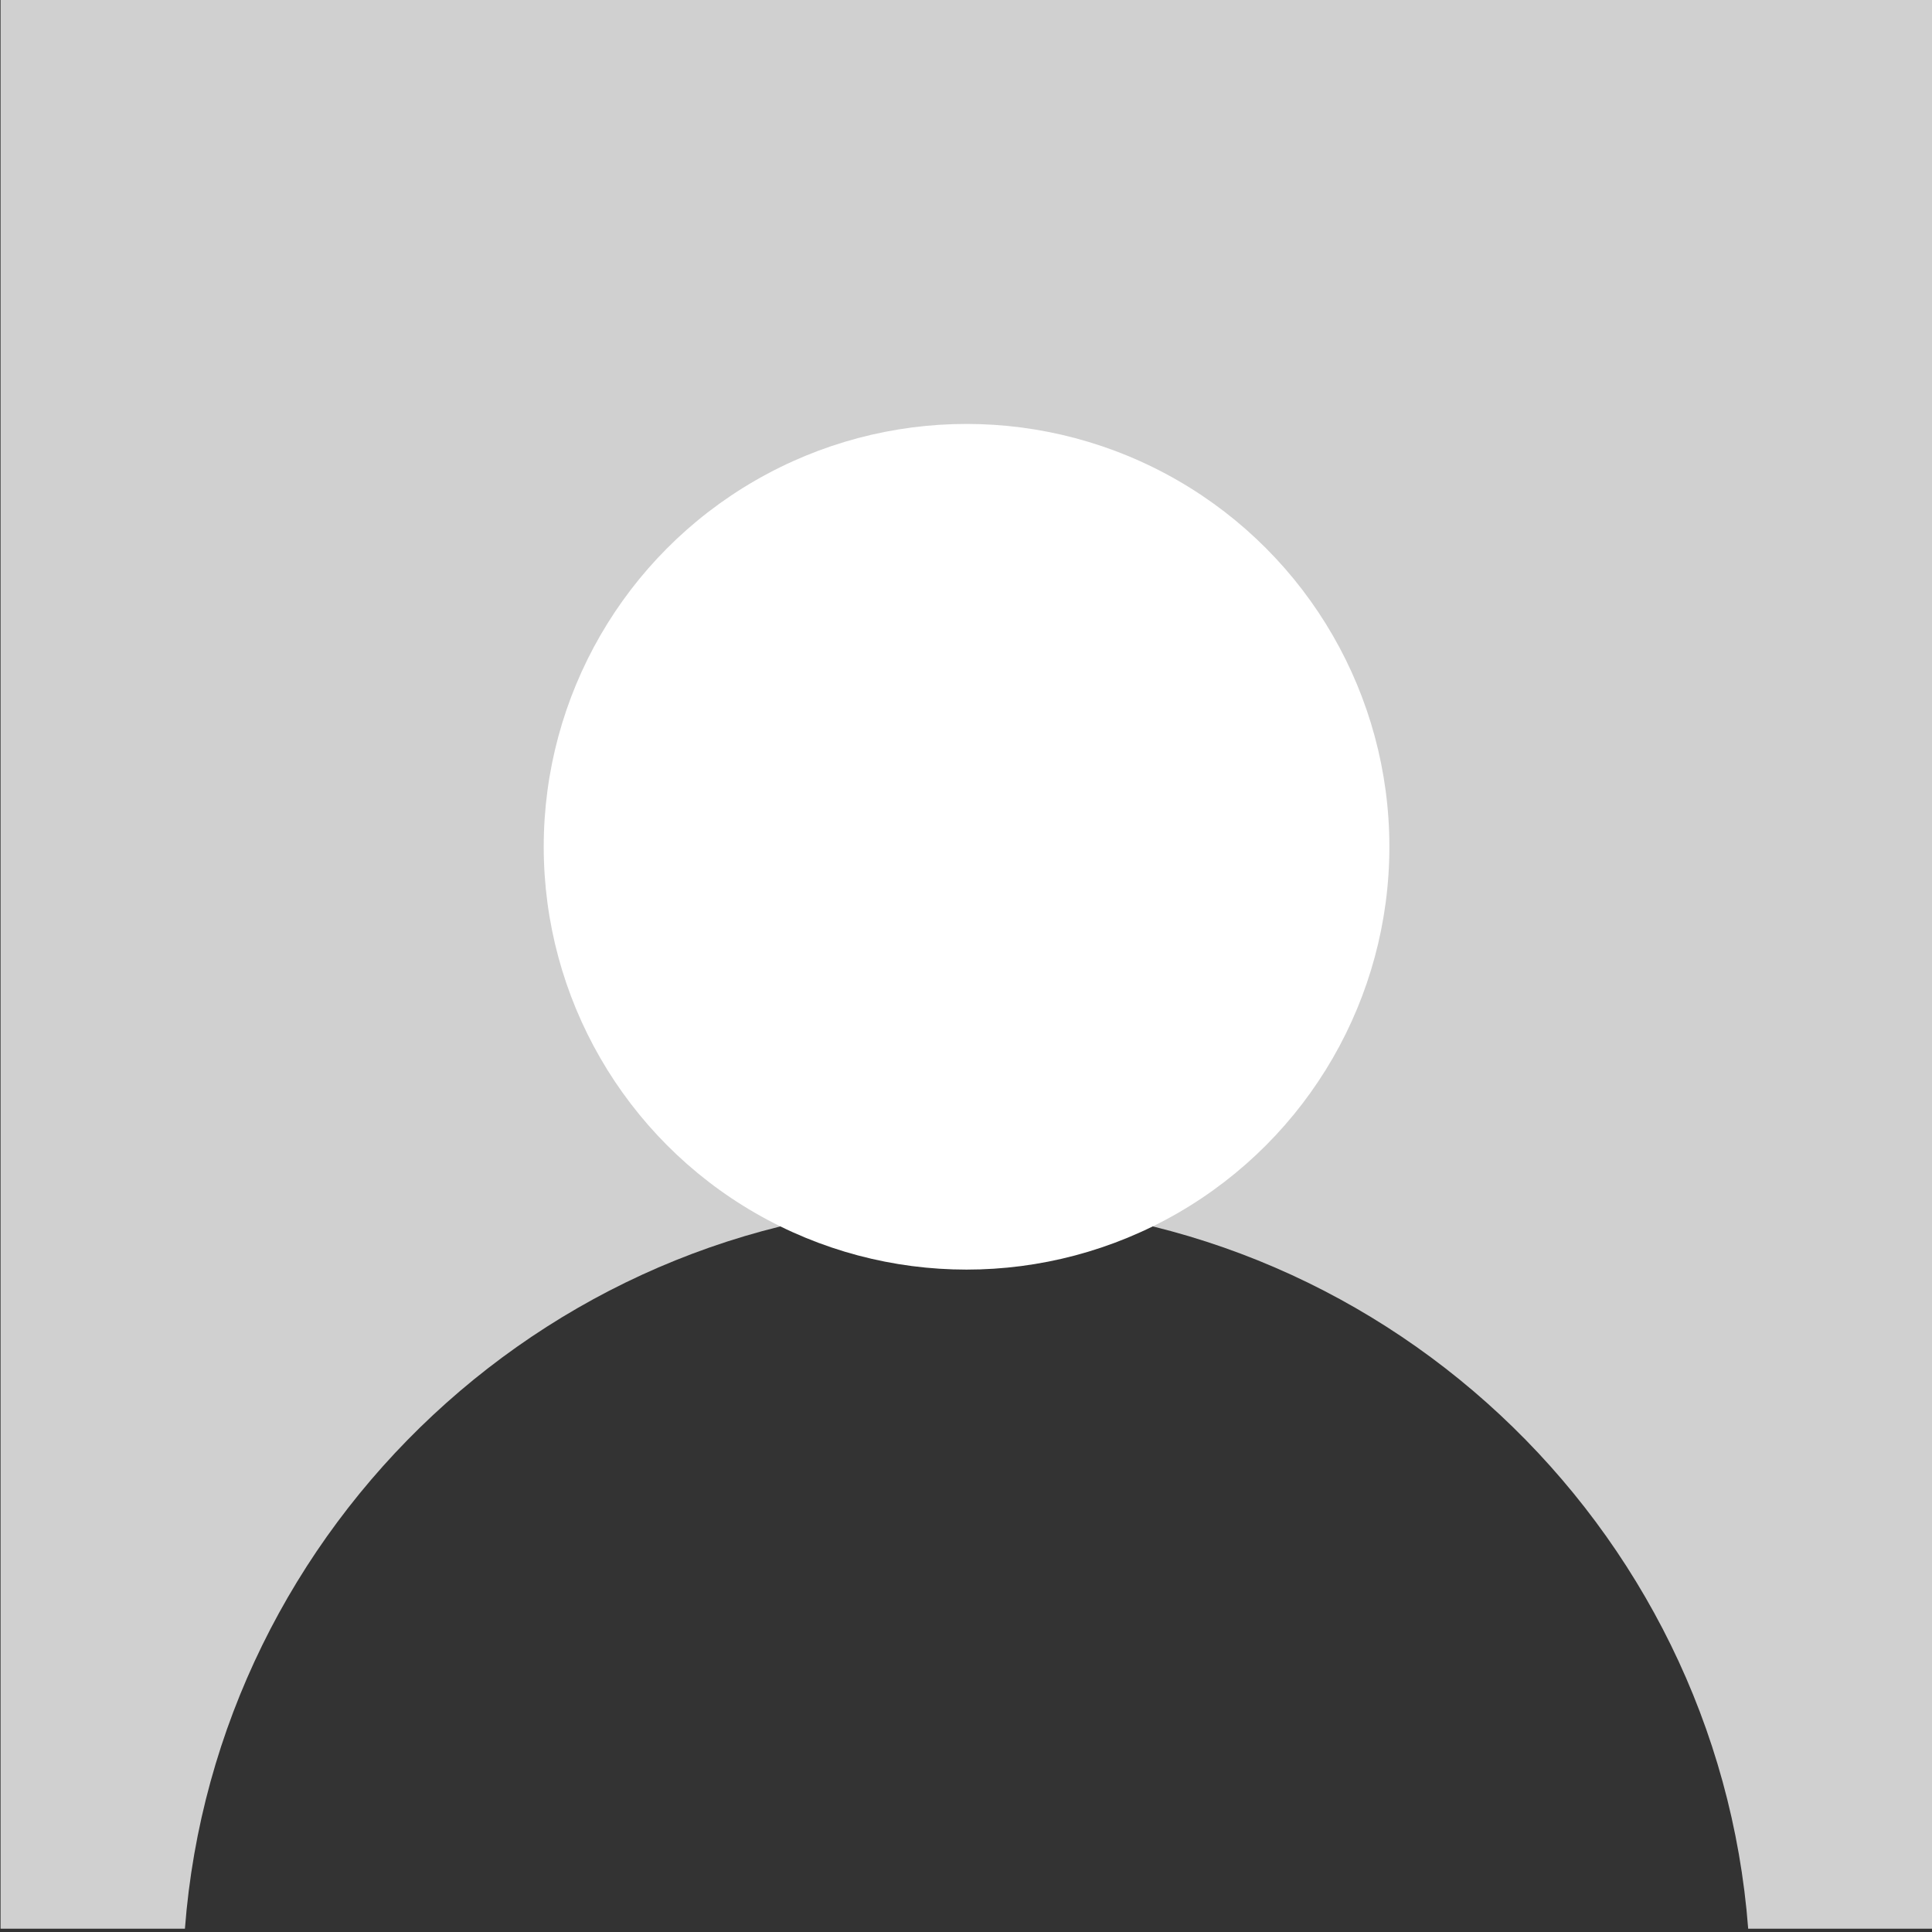 <?xml version="1.0" encoding="utf-8"?>
<!-- Generator: Adobe Illustrator 22.1.0, SVG Export Plug-In . SVG Version: 6.00 Build 0)  -->
<svg version="1.1" id="Calque_1" xmlns="http://www.w3.org/2000/svg" xmlns:xlink="http://www.w3.org/1999/xlink" x="0px" y="0px"
	 viewBox="0 0 350 350" style="enable-background:new 0 0 350 350;" xml:space="preserve">
<rect x="0" y="0" width="350" height="350" fill="#333333" stroke="none"/>
<style type="text/css">
	.st0{fill:#D0D0D0;}
	.st1{fill:#FFFFFF;}
</style>
<g>
	<path class="st0" d="M0.1-0.6v350h33.4c5.6-73.1,67.1-131.3,141.6-131.3s136,58.1,141.6,131.3h33.4v-350H0.1z"/>
	<circle class="st1" cx="175.1" cy="153.4" r="76.6"/>
</g>
</svg>
